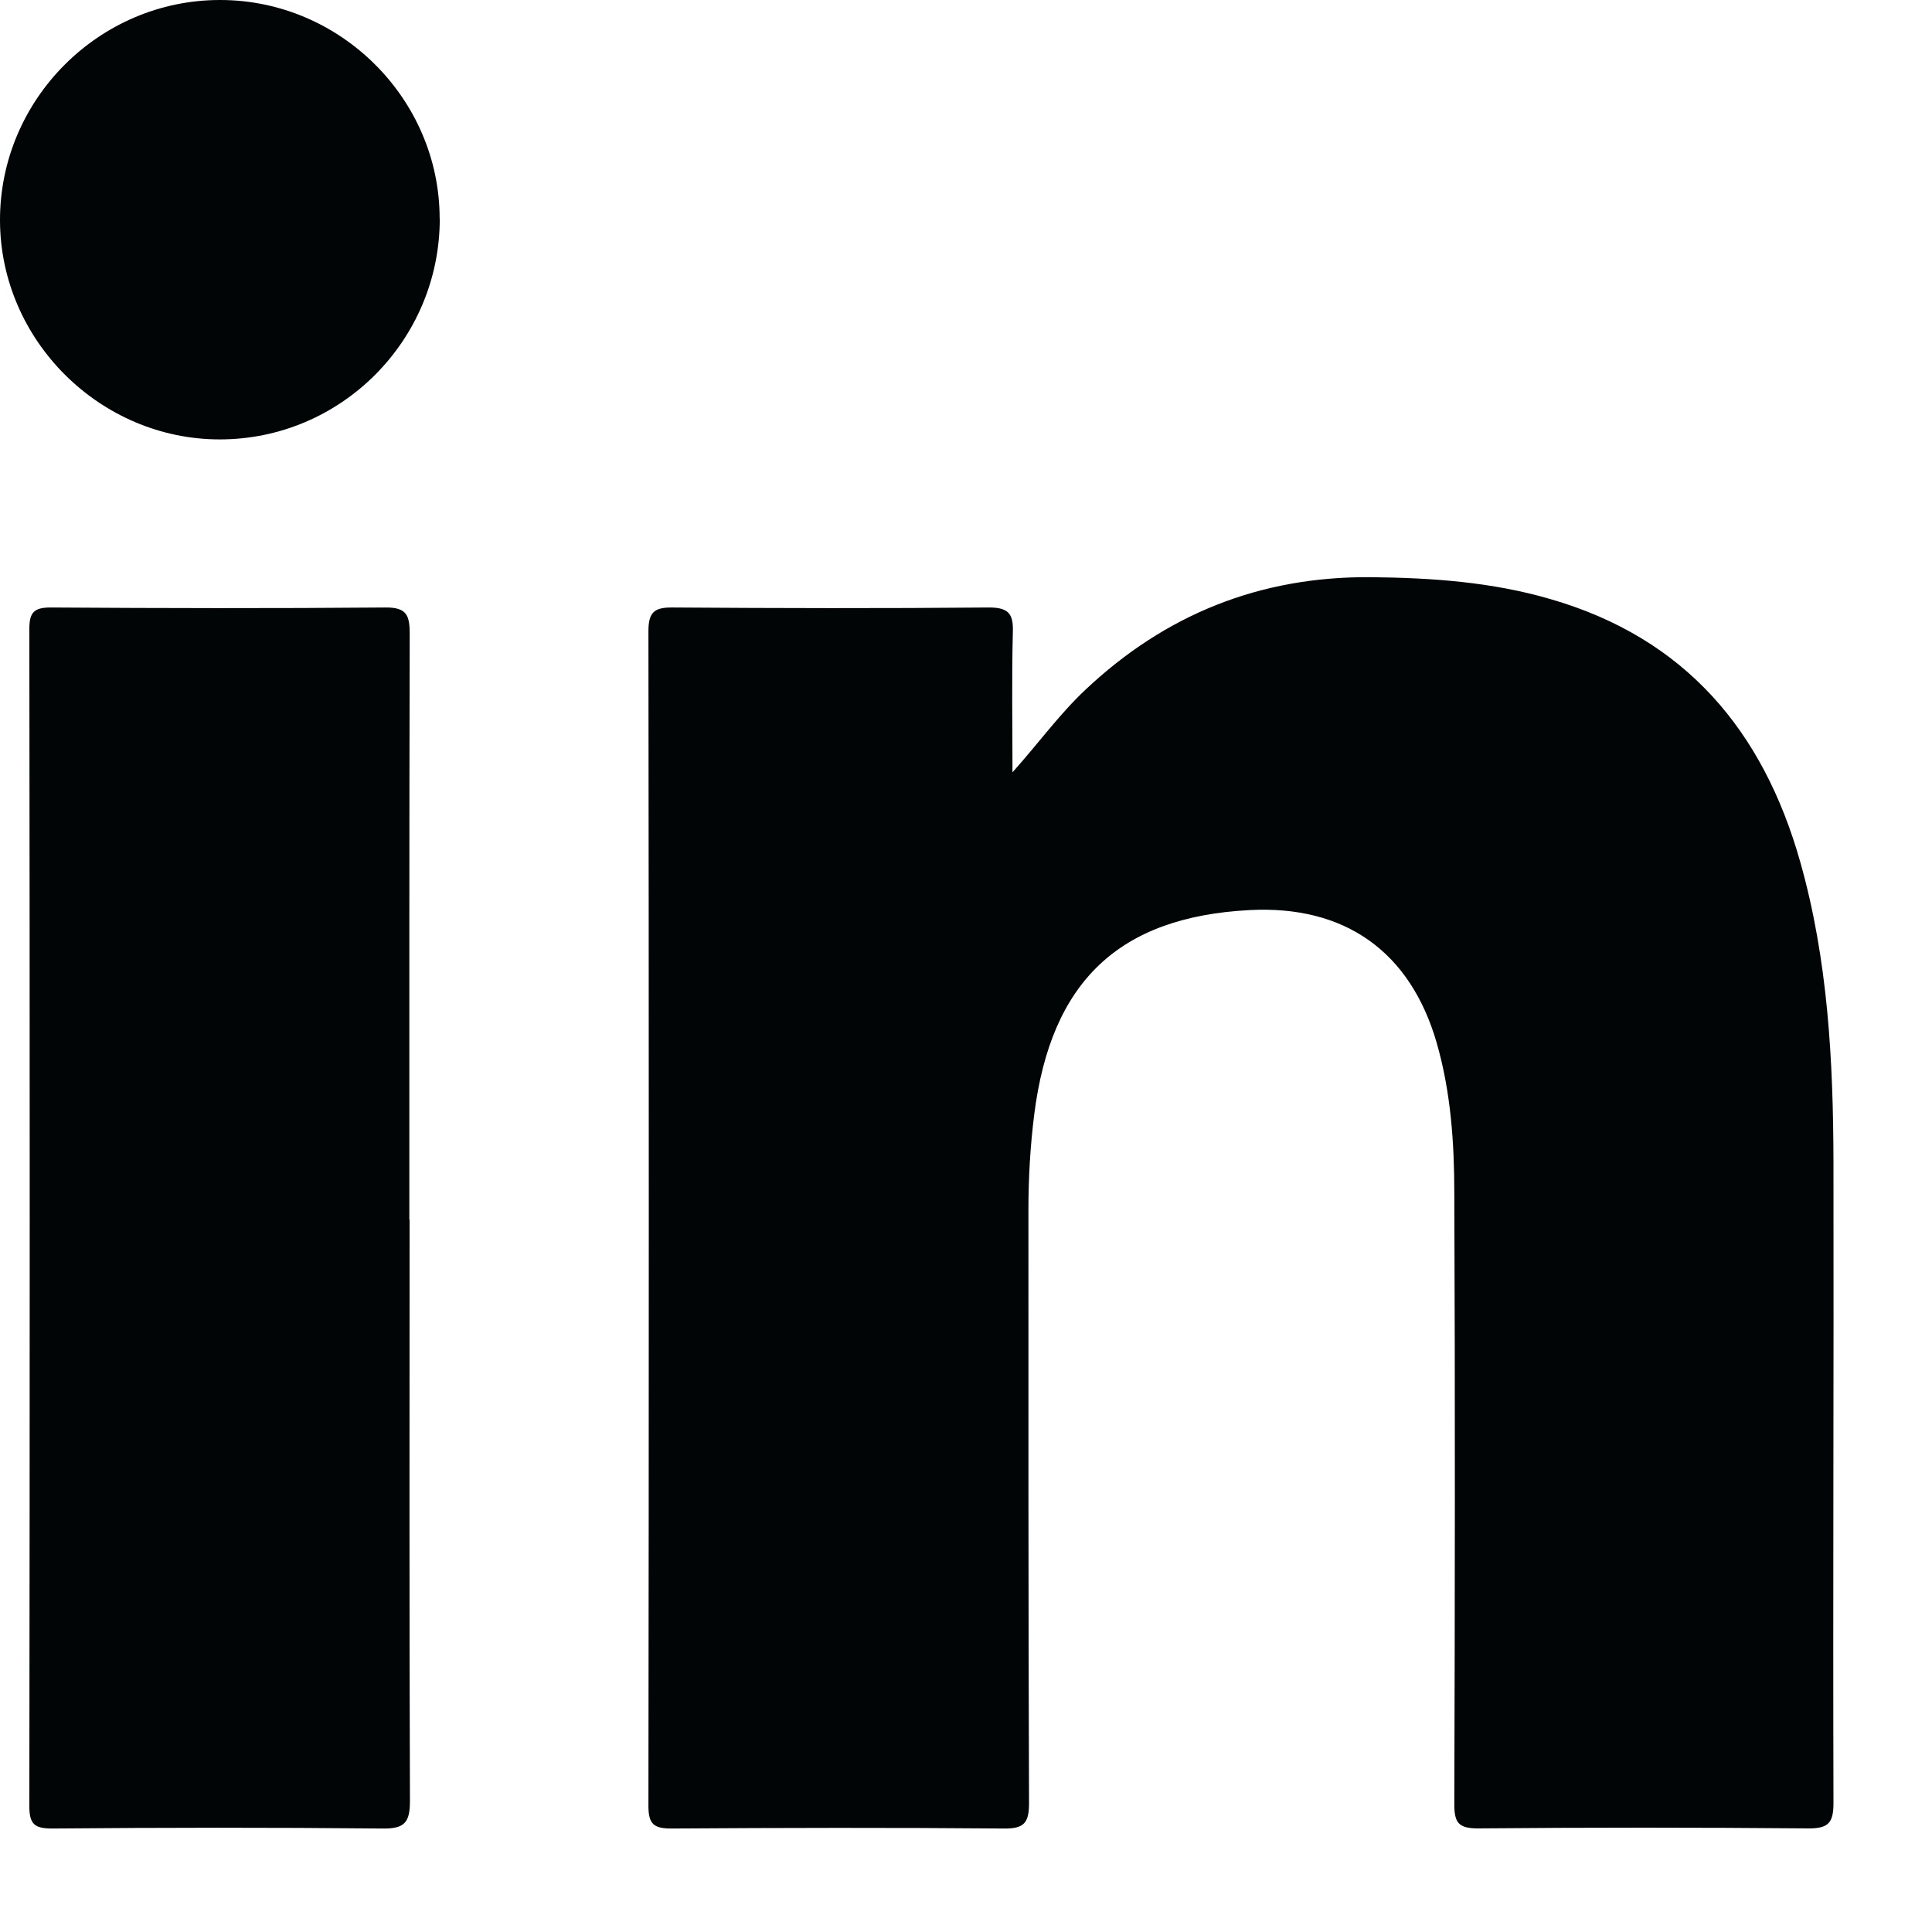 <svg width="16" height="16" viewBox="0 0 16 16" fill="none" xmlns="http://www.w3.org/2000/svg">
<path d="M8.386 6.395C8.597 6.159 8.771 5.918 8.986 5.715C9.65 5.088 10.436 4.772 11.354 4.78C11.858 4.785 12.357 4.82 12.842 4.962C13.954 5.284 14.6 6.048 14.908 7.135C15.139 7.95 15.182 8.786 15.184 9.625C15.187 11.394 15.179 13.165 15.184 14.934C15.184 15.1 15.138 15.143 14.975 15.142C14.064 15.134 13.152 15.134 12.239 15.142C12.078 15.142 12.044 15.094 12.044 14.942C12.049 13.258 12.051 11.575 12.044 9.89C12.044 9.467 12.016 9.046 11.898 8.636C11.679 7.88 11.138 7.495 10.347 7.537C9.265 7.594 8.704 8.129 8.565 9.23C8.532 9.493 8.517 9.754 8.517 10.019C8.517 11.658 8.516 13.294 8.522 14.933C8.522 15.095 8.482 15.145 8.315 15.143C7.396 15.135 6.478 15.137 5.559 15.143C5.413 15.143 5.37 15.105 5.37 14.955C5.374 11.712 5.374 8.47 5.37 5.227C5.37 5.066 5.422 5.029 5.574 5.031C6.446 5.037 7.318 5.039 8.19 5.031C8.351 5.031 8.393 5.082 8.388 5.233C8.378 5.621 8.385 6.009 8.385 6.396L8.386 6.395Z" fill="#010506"/>
<path d="M3.392 10.101C3.392 11.705 3.389 13.309 3.395 14.914C3.395 15.092 3.352 15.146 3.167 15.143C2.256 15.134 1.343 15.135 0.433 15.143C0.286 15.143 0.243 15.108 0.243 14.957C0.247 11.709 0.247 8.46 0.243 5.212C0.243 5.078 0.275 5.031 0.418 5.031C1.343 5.037 2.267 5.039 3.192 5.031C3.37 5.029 3.393 5.098 3.393 5.251C3.389 6.868 3.39 8.486 3.39 10.102L3.392 10.101Z" fill="#010506"/>
<path d="M3.642 1.811C3.642 2.818 2.825 3.639 1.82 3.639C0.828 3.639 0.003 2.818 9.24367e-06 1.827C-0.003 0.825 0.82 -0.001 1.823 0C2.819 0 3.641 0.819 3.641 1.811H3.642Z" fill="#010506"/>
</svg>

